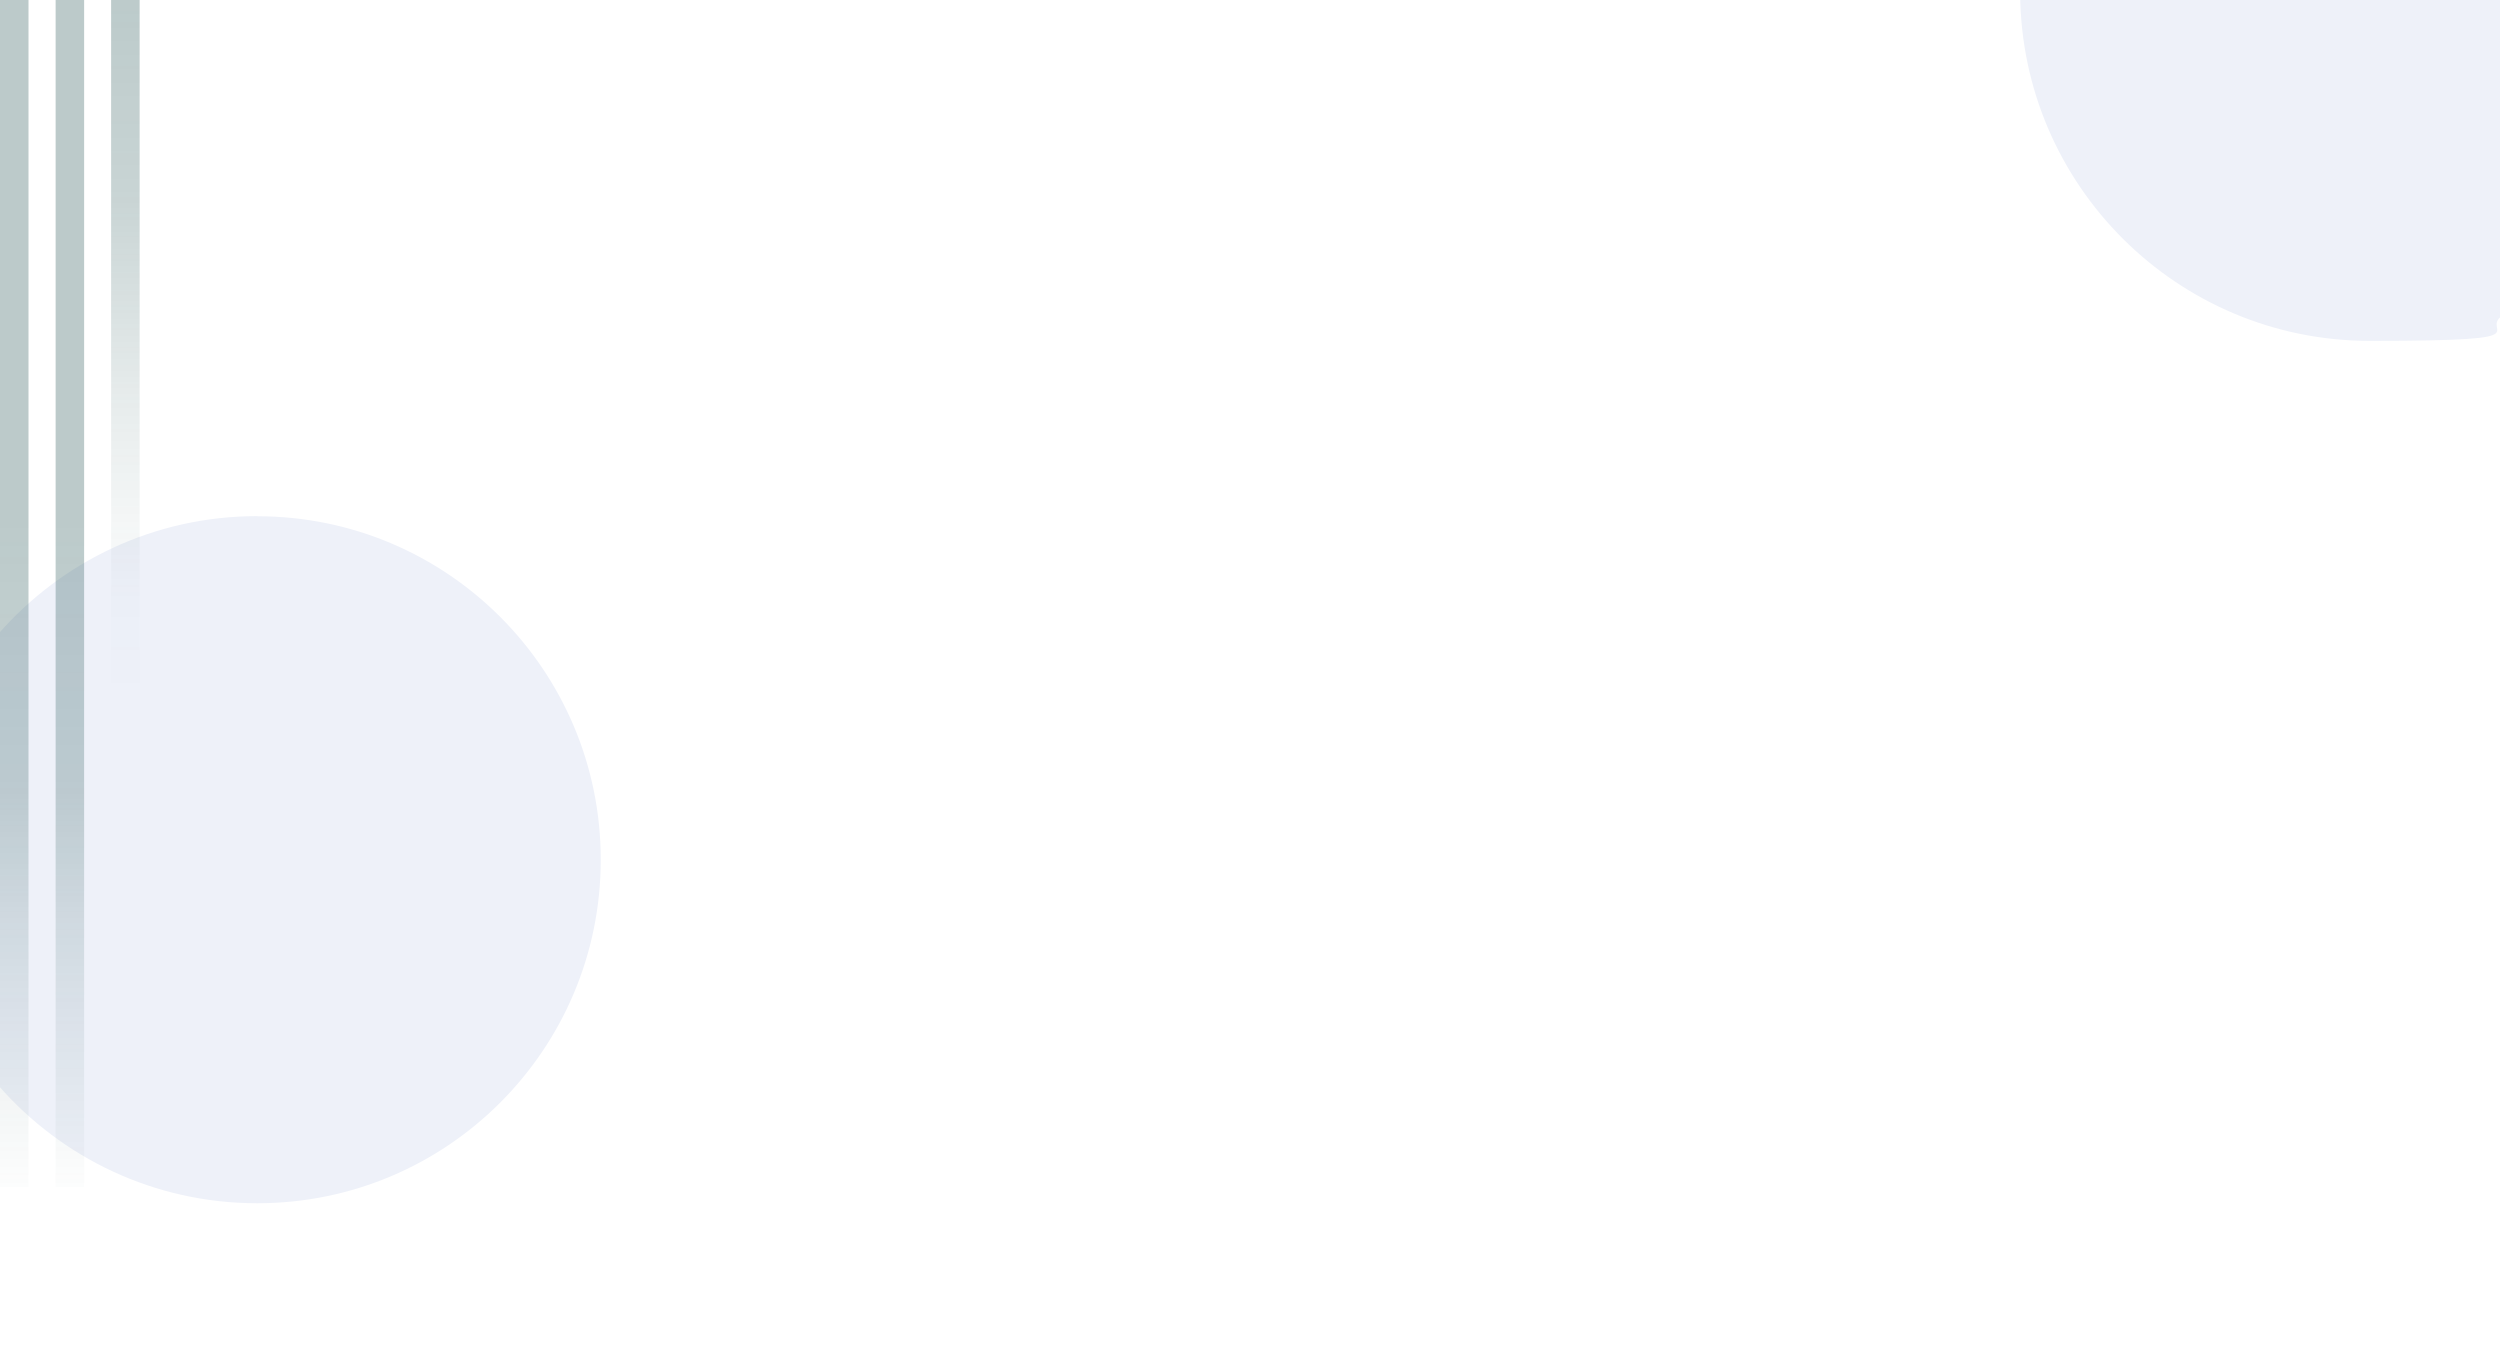 <?xml version="1.0" encoding="UTF-8"?>
<svg id="Capa_1" data-name="Capa 1" xmlns="http://www.w3.org/2000/svg" xmlns:xlink="http://www.w3.org/1999/xlink" version="1.1" viewBox="0 0 2000 1080">
  <defs>
    <style>
      .cls-1 {
        fill: url(#Degradado_sin_nombre_2-2);
      }

      .cls-1, .cls-2, .cls-3 {
        opacity: .3;
      }

      .cls-1, .cls-2, .cls-3, .cls-4, .cls-5 {
        stroke-width: 0px;
      }

      .cls-2 {
        fill: url(#Degradado_sin_nombre_3);
      }

      .cls-3 {
        fill: url(#Degradado_sin_nombre_2);
      }

      .cls-4 {
        fill: #fff;
      }

      .cls-5 {
        fill: #eef1f9;
      }
    </style>
    <linearGradient id="Degradado_sin_nombre_2" data-name="Degradado sin nombre 2" x1="-257.1" y1="5337.1" x2="798.1" y2="5337.1" gradientTransform="translate(-259.1 -4809.5)" gradientUnits="userSpaceOnUse">
      <stop offset="0" stop-color="#205050"/>
      <stop offset=".4" stop-color="rgba(32, 80, 80, 1)" stop-opacity="1"/>
      <stop offset=".6" stop-color="rgba(32, 80, 80, .9)" stop-opacity=".9"/>
      <stop offset=".7" stop-color="rgba(32, 80, 80, .7)" stop-opacity=".7"/>
      <stop offset=".8" stop-color="rgba(32, 80, 80, .5)" stop-opacity=".5"/>
      <stop offset=".9" stop-color="rgba(32, 80, 80, .2)" stop-opacity=".2"/>
      <stop offset=".9" stop-color="#205050" stop-opacity="0"/>
    </linearGradient>
    <linearGradient id="Degradado_sin_nombre_2-2" data-name="Degradado sin nombre 2" y1="5292.6" y2="5292.6" gradientTransform="translate(-214.6 -4765)" xlink:href="#Degradado_sin_nombre_2"/>
    <linearGradient id="Degradado_sin_nombre_3" data-name="Degradado sin nombre 3" x1="-257.1" y1="5248.2" x2="541.7" y2="5248.2" gradientTransform="translate(-41.9 -4848.8)" gradientUnits="userSpaceOnUse">
      <stop offset="0" stop-color="#205050"/>
      <stop offset=".2" stop-color="rgba(32, 80, 80, .9)" stop-opacity=".9"/>
      <stop offset=".4" stop-color="rgba(32, 80, 80, .6)" stop-opacity=".6"/>
      <stop offset=".6" stop-color="rgba(32, 80, 80, .2)" stop-opacity=".2"/>
      <stop offset=".7" stop-color="#205050" stop-opacity="0"/>
    </linearGradient>
  </defs>
  <rect class="cls-4" width="2000" height="1080"/>
  <path class="cls-5" d="M2007.5-5.5h-391.4c.9,153.8,125.8,278.2,279.8,278.2s77.4-8.3,111.6-23.2V-5.5Z"/>
  <path class="cls-5" d="M205.8,412.9c-82.5,0-156.5,36.4-206.9,94v361.7c50.4,57.6,124.4,94,206.9,94,151.8,0,274.8-123,274.8-274.8s-123-274.8-274.8-274.8Z"/>
  <rect class="cls-3" x="-516.2" y="516.2" width="1055.2" height="22.8" transform="translate(539 516.2) rotate(90)"/>
  <rect class="cls-1" x="-471.7" y="516.2" width="1055.2" height="22.8" transform="translate(583.5 471.7) rotate(90)"/>
  <rect class="cls-2" x="-299.1" y="388" width="798.8" height="22.8" transform="translate(499.7 299.1) rotate(90)"/>
</svg>